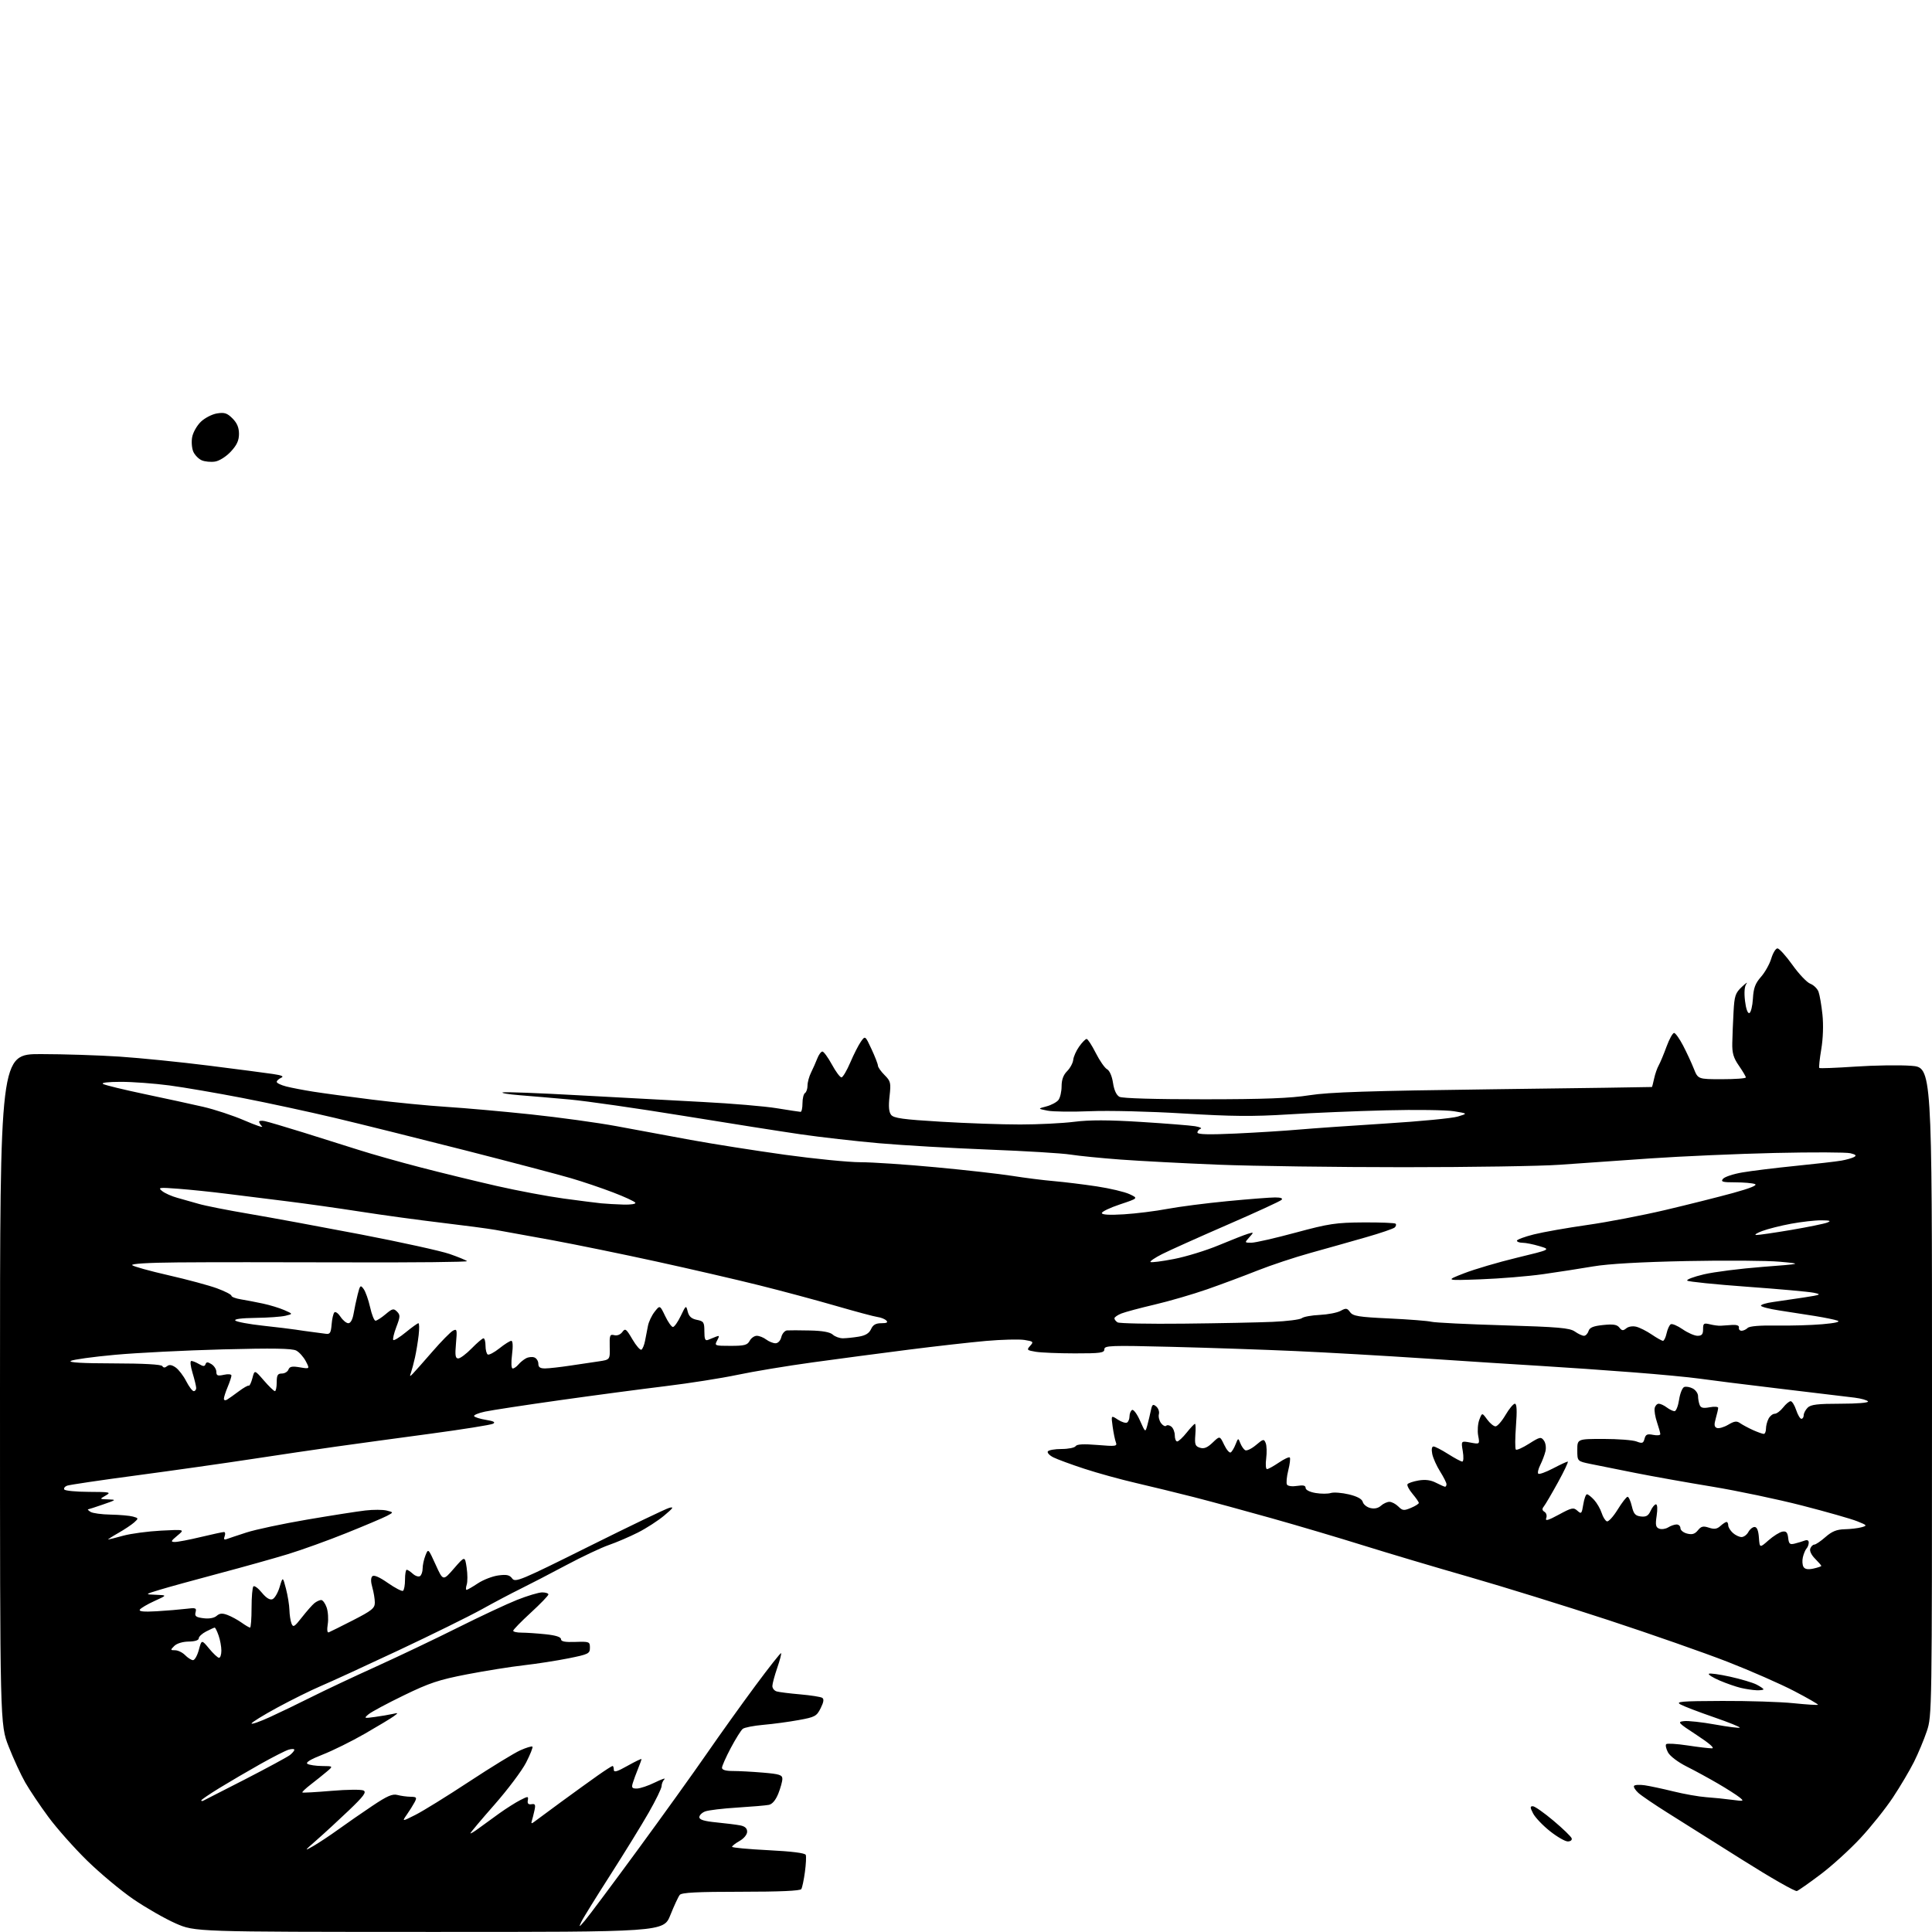 <?xml version="1.0" encoding="UTF-8" standalone="no"?>
<svg 
  version="1.1" 
  xmlns="http://www.w3.org/2000/svg" 
  xmlns:xlink="http://www.w3.org/1999/xlink" 
  xmlns:svg="http://www.w3.org/2000/svg"
  xmlns:rdf="http://www.w3.org/1999/02/22-rdf-syntax-ns#"
  xmlns:cc="http://creativecommons.org/ns#"
  xmlns:dc="http://purl.org/dc/elements/1.1/"
  viewBox="0 0 768 768"
  width="768"
  height="768"
>
<style>svg {background-color: white; }</style>"
<path stroke="none" fill="black" fill-rule="evenodd" d="M170.64,767.97C77.50,767.95 77.50,767.95 69.82,764.58C65.60,762.72 58.05,758.40 53.04,754.98C48.04,751.55 39.76,744.64 34.63,739.62C29.51,734.61 22.59,726.81 19.26,722.30C15.93,717.80 11.79,711.62 10.05,708.59C8.31,705.55 5.34,699.12 3.45,694.29C-0.00,685.51 -0.00,685.51 -0.00,552.26C0.00,419.00 0.00,419.00 16.25,419.02C25.19,419.02 39.25,419.48 47.50,420.02C55.75,420.57 71.72,422.18 83.00,423.60C94.28,425.02 105.75,426.52 108.50,426.93C112.09,427.46 113.00,427.89 111.75,428.44C110.79,428.87 110.00,429.60 110.00,430.07C110.00,430.54 111.69,431.35 113.75,431.88C115.81,432.41 120.65,433.34 124.50,433.95C128.35,434.56 138.93,435.99 148.00,437.12C157.07,438.25 170.35,439.55 177.50,440.00C184.65,440.45 199.72,441.79 211.00,442.98C222.28,444.18 237.57,446.28 245.00,447.66C252.43,449.05 265.70,451.50 274.50,453.12C283.30,454.73 300.18,457.39 312.00,459.03C323.82,460.66 337.35,462.00 342.06,462.00C346.78,462.00 360.23,462.90 371.96,464.00C383.69,465.09 397.38,466.64 402.39,467.43C407.40,468.23 414.88,469.17 419.00,469.52C423.12,469.88 430.77,470.82 436.00,471.61C441.23,472.40 447.07,473.79 449.00,474.69C452.50,476.33 452.50,476.33 445.25,478.75C441.26,480.08 438.00,481.63 438.00,482.21C438.00,482.89 441.02,483.06 446.75,482.71C451.56,482.41 459.32,481.45 464.00,480.56C468.68,479.68 479.43,478.29 487.91,477.48C496.39,476.66 504.91,476.00 506.86,476.00C509.15,476.00 510.06,476.34 509.43,476.97C508.90,477.50 499.17,481.98 487.81,486.91C476.45,491.85 464.82,497.07 461.98,498.51C459.13,499.95 457.04,501.37 457.33,501.66C457.62,501.95 461.82,501.41 466.68,500.47C471.53,499.53 479.55,497.06 484.50,494.99C489.45,492.93 494.62,490.90 496.00,490.48C498.49,489.74 498.49,489.74 496.60,491.87C494.70,493.99 494.70,494.00 497.45,494.00C498.96,494.00 506.86,492.20 514.99,490.00C528.28,486.41 531.02,486.00 541.98,485.93C548.69,485.89 554.45,486.12 554.78,486.44C555.10,486.77 554.95,487.44 554.43,487.93C553.92,488.42 548.77,490.18 543.00,491.83C537.23,493.49 527.33,496.28 521.00,498.04C514.67,499.79 505.17,502.95 499.88,505.05C494.59,507.16 485.59,510.51 479.88,512.51C474.17,514.50 464.77,517.24 459.00,518.59C453.23,519.94 447.26,521.54 445.75,522.14C444.24,522.75 443.00,523.61 443.00,524.06C443.00,524.51 443.56,525.23 444.25,525.66C444.94,526.09 456.75,526.32 470.50,526.17C484.25,526.03 500.18,525.71 505.89,525.46C511.61,525.21 516.84,524.55 517.51,523.99C518.18,523.43 521.38,522.85 524.62,522.70C527.85,522.54 531.59,521.82 532.92,521.08C535.05,519.91 535.51,519.97 536.69,521.60C537.85,523.18 540.06,523.54 552.27,524.11C560.10,524.48 567.62,525.07 569.00,525.42C570.38,525.77 583.22,526.41 597.55,526.83C619.59,527.49 623.97,527.87 626.02,529.30C627.35,530.24 628.99,531.00 629.66,531.00C630.32,531.00 631.13,530.16 631.46,529.12C631.91,527.71 633.34,527.12 637.28,526.71C641.29,526.30 642.78,526.53 643.72,527.73C644.71,529.01 645.22,529.06 646.46,528.04C647.33,527.31 649.03,527.04 650.46,527.40C651.83,527.74 654.60,529.14 656.61,530.51C658.63,531.88 660.63,533.00 661.06,533.00C661.49,533.00 662.14,531.66 662.50,530.01C662.86,528.37 663.60,526.75 664.14,526.42C664.68,526.08 666.80,526.98 668.86,528.40C670.92,529.83 673.60,531.00 674.80,531.00C676.51,531.00 677.00,530.41 677.00,528.38C677.00,526.03 677.28,525.84 679.75,526.44C681.26,526.81 683.17,527.06 684.00,527.00C684.83,526.94 686.85,526.80 688.50,526.69C690.44,526.57 691.41,526.94 691.25,527.75C691.11,528.44 691.59,529.00 692.30,529.00C693.01,529.00 694.11,528.49 694.72,527.88C695.44,527.16 699.62,526.82 706.11,526.93C711.76,527.02 719.99,526.79 724.40,526.40C729.52,525.96 731.72,525.44 730.47,524.98C729.38,524.59 725.35,523.76 721.50,523.14C717.65,522.52 711.24,521.52 707.25,520.92C703.26,520.31 700.00,519.46 700.00,519.02C700.00,518.59 702.14,517.94 704.75,517.58C707.36,517.22 712.88,516.41 717.00,515.78C723.91,514.71 724.22,514.56 721.00,513.89C719.08,513.49 707.15,512.41 694.50,511.50C681.85,510.58 671.14,509.49 670.71,509.07C670.27,508.66 673.25,507.53 677.32,506.57C681.40,505.61 691.88,504.28 700.61,503.61C716.50,502.39 716.50,502.39 707.52,501.56C702.58,501.10 685.93,500.98 670.52,501.29C652.26,501.66 639.32,502.40 633.37,503.41C628.35,504.27 619.35,505.66 613.37,506.51C607.39,507.35 596.20,508.27 588.50,508.55C574.50,509.06 574.50,509.06 582.05,506.13C586.20,504.52 595.64,501.74 603.02,499.96C616.46,496.71 616.46,496.71 611.98,495.37C609.52,494.63 606.49,494.02 605.25,494.02C604.01,494.01 603.00,493.64 603.00,493.19C603.00,492.75 606.04,491.62 609.75,490.69C613.46,489.76 623.02,488.08 631.00,486.94C638.98,485.81 652.92,483.13 662.00,480.99C671.08,478.85 683.19,475.80 688.93,474.23C695.84,472.32 698.77,471.13 697.60,470.68C696.63,470.30 693.12,470.00 689.80,470.00C684.72,470.00 683.94,469.78 684.92,468.60C685.56,467.82 688.99,466.68 692.55,466.07C696.10,465.45 705.64,464.28 713.75,463.46C721.86,462.65 730.08,461.71 732.00,461.36C733.92,461.02 736.17,460.39 736.99,459.95C738.11,459.35 737.76,458.98 735.57,458.43C733.97,458.03 720.47,457.98 705.58,458.32C690.69,458.66 668.38,459.64 656.00,460.49C643.62,461.35 627.42,462.48 620.00,463.01C612.58,463.55 584.67,463.98 558.00,463.98C531.33,463.98 498.25,463.53 484.50,462.99C470.75,462.44 453.20,461.52 445.50,460.95C437.80,460.38 428.80,459.48 425.50,458.96C422.20,458.43 407.57,457.54 393.00,456.98C378.43,456.41 358.85,455.28 349.50,454.46C340.15,453.64 326.20,452.05 318.50,450.94C310.80,449.82 289.63,446.49 271.45,443.53C253.28,440.58 233.03,437.67 226.45,437.07C219.88,436.48 210.90,435.70 206.50,435.36C202.10,435.01 199.10,434.51 199.84,434.25C200.57,433.99 214.07,434.50 229.84,435.38C245.60,436.26 267.88,437.46 279.34,438.05C290.80,438.64 304.08,439.76 308.84,440.55C313.60,441.33 317.84,441.97 318.25,441.98C318.66,441.99 319.00,440.45 319.00,438.56C319.00,436.67 319.45,434.84 320.00,434.50C320.55,434.16 321.00,432.82 321.00,431.52C321.00,430.22 321.64,427.89 322.42,426.33C323.19,424.77 324.31,422.26 324.89,420.75C325.48,419.24 326.39,418.00 326.92,418.00C327.44,418.00 329.14,420.32 330.69,423.16C332.23,426.00 333.95,428.30 334.50,428.28C335.05,428.25 336.62,425.59 338.00,422.36C339.38,419.13 341.27,415.40 342.22,414.07C343.93,411.65 343.93,411.65 346.46,417.08C347.84,420.06 348.98,423.00 348.99,423.61C349.00,424.23 350.18,425.91 351.63,427.36C354.06,429.79 354.21,430.43 353.61,435.77C353.15,439.81 353.34,442.04 354.23,443.17C355.26,444.49 359.03,445.01 374.00,445.90C384.18,446.51 398.36,447.01 405.53,447.00C412.69,447.00 422.37,446.52 427.03,445.93C433.12,445.16 440.55,445.17 453.50,445.98C463.40,446.60 473.07,447.37 475.00,447.68C476.93,448.00 477.94,448.46 477.25,448.71C476.56,448.96 476.00,449.65 476.00,450.23C476.00,450.97 480.67,451.09 491.25,450.60C499.64,450.21 511.00,449.50 516.50,449.01C522.00,448.53 537.52,447.45 551.00,446.60C564.48,445.76 577.30,444.52 579.50,443.85C583.50,442.64 583.50,442.64 578.00,441.74C574.98,441.24 562.83,441.07 551.00,441.37C539.17,441.66 521.62,442.39 512.00,443.00C498.05,443.87 489.64,443.80 470.50,442.63C457.12,441.81 440.70,441.41 433.39,441.72C426.18,442.02 418.53,441.93 416.39,441.50C412.50,440.72 412.50,440.72 416.00,439.80C417.93,439.29 420.06,438.14 420.75,437.25C421.44,436.35 422.00,433.90 422.00,431.81C422.00,429.23 422.70,427.30 424.18,425.82C425.39,424.61 426.48,422.59 426.62,421.32C426.75,420.04 427.82,417.65 429.00,416.00C430.17,414.35 431.50,413.00 431.95,413.00C432.40,413.00 434.03,415.51 435.58,418.57C437.13,421.64 439.16,424.55 440.08,425.04C441.08,425.58 442.04,427.79 442.44,430.47C442.88,433.38 443.79,435.35 445.00,436.00C446.14,436.61 459.29,436.99 478.68,436.98C502.70,436.97 512.95,436.57 520.50,435.38C528.34,434.15 544.13,433.63 593.50,433.00C628.15,432.56 656.58,432.15 656.67,432.10C656.76,432.04 657.16,430.54 657.54,428.75C657.92,426.96 658.74,424.60 659.36,423.50C659.98,422.40 661.39,419.02 662.49,416.00C663.60,412.98 664.96,410.55 665.50,410.62C666.05,410.68 667.65,412.93 669.05,415.62C670.45,418.30 672.36,422.41 673.29,424.75C674.98,429.00 674.98,429.00 684.49,429.00C689.72,429.00 694.00,428.69 694.00,428.30C694.00,427.92 692.76,425.82 691.25,423.64C689.07,420.50 688.52,418.62 688.61,414.59C688.67,411.79 688.89,406.25 689.11,402.27C689.46,395.82 689.82,394.75 692.44,392.27C694.06,390.75 694.86,390.21 694.22,391.07C693.47,392.07 693.27,394.53 693.67,397.86C694.04,401.00 694.73,402.93 695.39,402.71C696.00,402.51 696.64,399.93 696.81,396.99C697.05,392.77 697.73,390.93 700.01,388.33C701.61,386.52 703.45,383.23 704.11,381.02C704.78,378.81 705.88,377.00 706.57,377.00C707.26,377.00 709.93,379.95 712.51,383.56C715.08,387.17 718.28,390.54 719.61,391.04C720.94,391.55 722.42,392.98 722.89,394.23C723.35,395.48 724.06,399.56 724.45,403.29C724.88,407.40 724.70,412.85 723.98,417.10C723.33,420.97 722.98,424.31 723.20,424.53C723.42,424.75 729.88,424.51 737.55,423.99C745.22,423.47 755.21,423.33 759.75,423.67C768.00,424.30 768.00,424.30 768.00,553.18C768.00,680.69 767.98,682.13 765.94,688.18C764.81,691.55 762.51,697.04 760.83,700.40C759.15,703.75 755.40,710.10 752.48,714.50C749.57,718.90 743.74,726.20 739.53,730.72C735.33,735.24 728.22,741.70 723.73,745.08C719.25,748.46 715.01,751.44 714.30,751.71C713.60,751.98 703.91,746.45 692.76,739.41C681.62,732.38 668.23,723.95 663.00,720.68C657.77,717.40 652.50,713.82 651.28,712.72C650.06,711.61 649.28,710.35 649.55,709.92C649.82,709.49 651.72,709.38 653.77,709.67C655.82,709.97 660.98,711.07 665.23,712.12C669.48,713.17 675.33,714.20 678.23,714.41C681.13,714.61 685.75,715.08 688.50,715.45C693.23,716.08 693.39,716.03 691.50,714.48C690.40,713.59 686.58,711.14 683.00,709.05C679.42,706.96 673.79,703.88 670.47,702.22C667.01,700.48 663.85,698.09 663.05,696.60C662.29,695.17 661.97,693.70 662.34,693.33C662.71,692.96 666.50,693.19 670.76,693.83C675.01,694.48 679.40,695.00 680.50,694.99C681.76,694.97 679.54,693.03 674.50,689.73C666.98,684.81 666.67,684.48 669.44,684.17C671.05,683.98 676.59,684.59 681.75,685.52C686.91,686.45 691.33,687.01 691.57,686.76C691.82,686.52 687.18,684.65 681.26,682.61C675.34,680.57 669.40,678.30 668.05,677.56C665.94,676.40 668.15,676.21 684.55,676.15C694.97,676.11 707.73,676.51 712.91,677.05C718.08,677.58 722.47,677.86 722.66,677.67C722.85,677.48 718.62,675.04 713.25,672.24C707.89,669.44 695.99,664.21 686.82,660.63C677.64,657.05 656.27,649.57 639.32,644.00C622.37,638.44 597.48,630.72 584.00,626.85C570.52,622.99 551.64,617.36 542.03,614.36C532.42,611.35 515.99,606.48 505.53,603.54C495.06,600.59 481.10,596.80 474.50,595.11C467.90,593.43 457.55,590.90 451.50,589.50C445.45,588.10 436.23,585.56 431.00,583.84C425.77,582.13 420.25,580.09 418.72,579.32C417.19,578.55 416.20,577.48 416.53,576.96C416.85,576.43 419.31,576.00 422.00,576.00C424.69,576.00 427.20,575.49 427.58,574.87C428.07,574.09 430.74,573.94 436.26,574.40C443.58,575.01 444.18,574.92 443.57,573.33C443.21,572.37 442.63,569.56 442.29,567.07C441.67,562.55 441.67,562.55 444.36,564.32C445.84,565.29 447.49,565.81 448.03,565.48C448.56,565.15 449.00,564.04 449.00,563.00C449.00,561.96 449.45,560.84 450.01,560.49C450.56,560.15 451.98,562.04 453.15,564.69C455.29,569.50 455.29,569.50 456.10,566.50C456.54,564.85 457.17,562.22 457.49,560.66C457.99,558.25 458.31,558.01 459.61,559.09C460.45,559.79 460.93,561.16 460.68,562.13C460.42,563.11 460.80,564.71 461.52,565.70C462.25,566.69 463.17,567.16 463.58,566.76C463.98,566.35 464.92,566.52 465.66,567.13C466.40,567.74 467.00,569.31 467.00,570.62C467.00,571.93 467.43,573.00 467.96,573.00C468.48,573.00 470.17,571.43 471.71,569.50C473.24,567.58 474.73,566.00 475.01,566.00C475.29,566.00 475.36,567.98 475.16,570.40C474.86,574.21 475.11,574.90 477.00,575.50C478.62,576.01 479.93,575.48 482.04,573.46C484.90,570.72 484.90,570.72 486.61,574.32C487.56,576.30 488.73,577.66 489.23,577.36C489.72,577.06 490.59,575.61 491.16,574.15C492.18,571.56 492.23,571.55 493.03,573.65C493.49,574.83 494.35,576.10 494.95,576.47C495.55,576.84 497.47,575.94 499.22,574.47C502.18,571.97 502.45,571.92 503.14,573.65C503.55,574.67 503.63,577.41 503.33,579.75C503.02,582.09 503.17,584.00 503.65,584.00C504.14,584.00 506.25,582.83 508.35,581.41C510.44,579.99 512.40,579.07 512.71,579.37C513.01,579.68 512.74,581.99 512.10,584.51C511.47,587.04 511.24,589.58 511.60,590.16C511.97,590.76 513.73,590.98 515.63,590.67C518.06,590.28 519.00,590.50 519.00,591.47C519.00,592.27 520.63,593.10 522.96,593.49C525.13,593.86 527.86,593.86 529.02,593.49C530.17,593.13 533.40,593.38 536.19,594.04C539.54,594.85 541.41,595.86 541.72,597.05C541.98,598.03 543.32,599.12 544.71,599.46C546.34,599.87 547.84,599.55 548.95,598.55C549.89,597.70 551.41,597.00 552.33,597.00C553.25,597.00 554.84,597.84 555.87,598.87C557.52,600.52 558.08,600.58 560.87,599.41C562.59,598.69 564.00,597.80 564.00,597.44C564.00,597.08 562.87,595.45 561.49,593.81C560.11,592.17 559.22,590.46 559.50,590.00C559.78,589.55 561.77,588.88 563.91,588.51C566.61,588.06 568.76,588.34 570.86,589.43C572.53,590.29 574.15,591.00 574.45,591.00C574.75,591.00 575.00,590.54 575.00,589.98C575.00,589.42 573.86,587.16 572.47,584.95C571.08,582.75 569.67,579.61 569.34,577.97C568.98,576.13 569.16,575.00 569.84,575.00C570.44,575.00 573.06,576.35 575.66,578.00C578.26,579.65 580.79,581.00 581.28,581.00C581.78,581.00 581.86,579.14 581.48,576.87C580.78,572.74 580.78,572.74 584.51,573.44C588.25,574.14 588.25,574.14 587.60,570.69C587.25,568.80 587.45,565.95 588.05,564.37C589.15,561.50 589.15,561.50 591.16,564.25C592.26,565.76 593.76,567.00 594.49,567.00C595.22,567.00 597.00,564.97 598.45,562.50C599.90,560.02 601.58,558.00 602.19,558.00C602.95,558.00 603.09,560.66 602.62,566.81C602.26,571.66 602.23,575.90 602.57,576.23C602.90,576.57 605.27,575.52 607.83,573.89C612.11,571.18 612.58,571.08 613.72,572.63C614.42,573.59 614.69,575.45 614.34,576.91C614.00,578.34 613.07,580.78 612.29,582.34C611.50,583.91 611.14,585.47 611.49,585.82C611.83,586.17 614.46,585.23 617.33,583.73C620.19,582.23 622.83,581.00 623.20,581.00C623.57,581.00 621.82,584.71 619.32,589.25C616.82,593.79 614.29,598.10 613.70,598.83C612.92,599.79 612.99,600.38 613.96,600.98C614.71,601.44 615.01,602.53 614.65,603.47C614.16,604.75 615.35,604.42 619.68,602.08C624.81,599.29 625.51,599.15 627.04,600.54C628.60,601.95 628.78,601.75 629.38,598.03C629.73,595.82 630.39,594.00 630.84,594.00C631.29,594.00 632.57,595.01 633.70,596.25C634.82,597.49 636.17,599.82 636.69,601.44C637.20,603.05 638.14,604.55 638.78,604.76C639.41,604.97 641.33,602.86 643.05,600.07C644.77,597.28 646.54,595.00 646.99,595.00C647.43,595.00 648.20,596.69 648.68,598.75C649.40,601.81 650.06,602.56 652.27,602.82C654.37,603.06 655.25,602.55 656.15,600.57C656.79,599.15 657.75,598.00 658.27,598.00C658.84,598.00 658.95,599.84 658.55,602.51C657.99,606.22 658.17,607.13 659.57,607.67C660.50,608.02 662.10,607.79 663.12,607.16C664.14,606.52 665.65,606.00 666.49,606.00C667.32,606.00 668.00,606.67 668.00,607.48C668.00,608.30 669.20,609.26 670.67,609.63C672.66,610.13 673.74,609.80 674.94,608.32C676.24,606.71 677.05,606.52 679.33,607.28C681.45,607.98 682.54,607.83 683.89,606.60C684.86,605.72 685.96,605.00 686.33,605.00C686.70,605.00 687.00,605.61 687.00,606.35C687.00,607.08 687.82,608.43 688.83,609.35C689.83,610.26 691.39,611.00 692.29,611.00C693.19,611.00 694.41,610.10 695.00,609.00C695.59,607.90 696.70,607.00 697.48,607.00C698.42,607.00 698.99,608.40 699.19,611.20C699.50,615.40 699.50,615.40 703.02,612.29C704.96,610.59 707.44,609.04 708.52,608.85C710.06,608.58 710.57,609.14 710.83,611.34C711.10,613.76 711.49,614.09 713.48,613.59C714.76,613.27 716.53,612.73 717.41,612.40C718.40,612.02 719.00,612.32 719.00,613.19C719.00,613.97 718.61,615.03 718.13,615.55C717.65,616.07 716.99,617.63 716.67,619.01C716.35,620.39 716.46,622.12 716.92,622.87C717.49,623.80 718.72,624.00 720.88,623.53C722.59,623.15 724.00,622.67 724.00,622.47C724.00,622.26 722.88,620.97 721.51,619.60C720.03,618.12 719.26,616.48 719.62,615.56C719.95,614.70 720.67,614.00 721.22,614.00C721.78,614.00 723.77,612.65 725.65,611.00C728.22,608.74 730.12,607.98 733.28,607.90C735.60,607.85 738.62,607.49 739.99,607.11C742.36,606.45 742.27,606.33 738.25,604.72C735.92,603.78 726.09,600.98 716.41,598.49C706.73,596.00 690.64,592.62 680.66,590.97C670.67,589.33 656.88,586.87 650.00,585.50C643.12,584.14 635.14,582.54 632.25,581.94C627.00,580.86 627.00,580.86 627.00,576.43C627.00,572.00 627.00,572.00 637.43,572.00C643.17,572.00 649.07,572.45 650.53,573.01C652.83,573.89 653.26,573.74 653.73,571.91C654.18,570.20 654.82,569.91 657.14,570.38C658.71,570.69 660.00,570.57 660.00,570.10C660.00,569.63 659.41,567.51 658.69,565.38C657.96,563.24 657.55,560.71 657.76,559.75C657.97,558.79 658.70,558.00 659.38,558.00C660.06,558.00 661.49,558.66 662.56,559.47C663.63,560.28 665.01,560.95 665.64,560.97C666.26,560.99 667.08,558.95 667.46,556.44C667.83,553.93 668.75,551.65 669.49,551.36C670.24,551.08 671.78,551.35 672.92,551.96C674.06,552.57 675.00,553.92 675.00,554.95C675.00,555.99 675.28,557.56 675.62,558.44C676.09,559.67 677.03,559.90 679.62,559.41C681.48,559.06 683.00,559.17 683.00,559.65C683.00,560.12 682.57,562.00 682.05,563.81C681.32,566.36 681.42,567.23 682.50,567.64C683.27,567.93 685.28,567.36 686.97,566.36C689.46,564.89 690.38,564.77 691.77,565.76C692.72,566.42 695.02,567.65 696.87,568.49C698.73,569.32 700.64,570.00 701.12,570.00C701.60,570.00 702.00,569.07 702.00,567.93C702.00,566.80 702.47,565.00 703.04,563.93C703.60,562.87 704.70,562.00 705.46,562.00C706.23,562.00 707.74,560.88 708.82,559.50C709.90,558.12 711.25,557.00 711.82,557.00C712.38,557.00 713.36,558.58 714.00,560.50C714.64,562.43 715.57,564.00 716.08,564.00C716.58,564.00 717.00,563.36 717.00,562.57C717.00,561.79 717.71,560.44 718.57,559.57C719.82,558.33 722.52,558.00 731.63,558.00C738.24,558.00 742.88,557.62 742.56,557.09C742.25,556.60 739.86,555.92 737.25,555.59C734.64,555.27 721.25,553.66 707.50,552.02C693.75,550.38 679.35,548.58 675.50,548.02C671.65,547.47 659.73,546.33 649.00,545.51C638.27,544.68 621.90,543.54 612.62,542.98C603.34,542.43 582.64,541.10 566.62,540.02C550.60,538.95 527.38,537.62 515.00,537.07C502.62,536.51 480.46,535.76 465.75,535.39C441.36,534.78 439.00,534.87 439.00,536.36C439.00,537.79 437.47,538.00 427.25,537.99C420.79,537.98 413.80,537.70 411.72,537.35C408.21,536.77 408.05,536.60 409.50,535.00C410.96,533.39 410.80,533.22 407.24,532.65C405.13,532.32 398.26,532.49 391.96,533.04C385.66,533.60 371.73,535.17 361.00,536.54C350.27,537.90 333.18,540.17 323.00,541.57C312.82,542.97 299.37,545.20 293.10,546.53C286.83,547.85 274.01,549.87 264.60,551.01C255.20,552.15 236.26,554.66 222.53,556.60C208.80,558.53 195.41,560.58 192.77,561.14C190.14,561.71 188.20,562.52 188.47,562.95C188.74,563.38 190.88,564.05 193.23,564.43C196.26,564.92 197.06,565.36 196.00,565.95C195.18,566.41 183.93,568.20 171.00,569.94C158.07,571.67 141.20,573.98 133.50,575.06C125.80,576.14 110.72,578.37 100.00,580.01C89.28,581.65 68.75,584.56 54.38,586.48C40.02,588.39 27.53,590.24 26.64,590.59C25.74,590.93 25.26,591.61 25.56,592.10C25.87,592.60 30.25,593.02 35.31,593.04C43.78,593.07 44.31,593.18 42.00,594.50C39.50,595.93 39.50,595.93 43.00,596.03C46.37,596.14 46.30,596.21 41.00,598.04C37.98,599.09 35.27,599.96 35.00,599.99C34.73,600.01 35.17,600.47 36.00,601.00C36.83,601.53 40.42,602.02 44.00,602.08C47.58,602.15 51.56,602.50 52.85,602.86C55.11,603.49 55.13,603.57 53.35,605.18C52.33,606.09 49.48,608.00 47.00,609.41C44.52,610.82 42.73,611.98 43.00,611.98C43.27,611.98 45.98,611.30 49.00,610.46C52.02,609.63 58.77,608.73 64.00,608.45C73.50,607.96 73.50,607.96 70.50,610.44C67.89,612.61 67.76,612.93 69.50,612.96C70.60,612.97 75.24,612.09 79.81,610.99C84.39,609.90 88.53,609.00 89.03,609.00C89.53,609.00 89.65,609.75 89.30,610.67C88.84,611.85 89.07,612.19 90.08,611.82C90.86,611.53 94.42,610.34 98.00,609.18C101.58,608.02 112.38,605.72 122.00,604.08C131.62,602.44 142.08,600.80 145.23,600.44C148.38,600.07 152.21,600.09 153.73,600.47C156.50,601.17 156.50,601.17 153.75,602.62C152.24,603.41 145.04,606.46 137.75,609.39C130.46,612.33 120.00,616.10 114.50,617.78C109.00,619.46 96.62,622.93 87.00,625.48C77.38,628.04 66.80,630.95 63.50,631.96C57.50,633.79 57.50,633.79 62.00,633.95C66.50,634.12 66.50,634.12 61.38,636.44C58.56,637.72 55.96,639.26 55.59,639.85C55.13,640.60 57.17,640.80 62.29,640.50C66.34,640.26 71.58,639.82 73.94,639.53C77.80,639.04 78.19,639.18 77.74,640.90C77.33,642.47 77.89,642.89 80.87,643.27C83.13,643.56 85.11,643.20 86.11,642.34C87.34,641.27 88.37,641.19 90.49,642.00C92.01,642.58 94.51,643.94 96.03,645.02C97.56,646.11 99.08,647.00 99.40,647.00C99.73,647.00 100.00,643.47 100.00,639.17C100.00,634.86 100.33,631.01 100.73,630.61C101.13,630.21 102.64,631.33 104.08,633.10C105.81,635.21 107.26,636.11 108.30,635.71C109.17,635.38 110.46,633.21 111.15,630.89C112.41,626.67 112.41,626.67 113.69,631.59C114.39,634.29 115.00,638.08 115.05,640.00C115.10,641.92 115.47,644.35 115.88,645.38C116.53,647.03 117.05,646.72 120.04,642.88C121.93,640.47 124.15,637.95 124.98,637.28C125.82,636.61 127.02,636.05 127.65,636.03C128.29,636.01 129.27,637.34 129.84,638.98C130.41,640.62 130.61,643.60 130.29,645.61C129.93,647.85 130.08,649.12 130.68,648.88C131.23,648.67 135.57,646.50 140.34,644.07C147.83,640.23 149.00,639.28 149.00,637.06C149.00,635.64 148.55,632.93 148.01,631.03C147.36,628.78 147.36,627.24 148.00,626.60C148.64,625.96 150.79,626.88 154.18,629.25C157.05,631.25 159.75,632.65 160.19,632.38C160.64,632.11 161.00,630.11 161.00,627.94C161.00,625.77 161.30,624.00 161.67,624.00C162.04,624.00 163.14,624.72 164.11,625.60C165.08,626.48 166.35,626.90 166.94,626.54C167.52,626.18 168.00,624.81 168.00,623.51C168.00,622.20 168.50,619.86 169.12,618.32C170.23,615.50 170.23,615.50 173.18,621.99C176.12,628.49 176.12,628.49 180.46,623.49C184.80,618.50 184.80,618.50 185.50,623.15C185.88,625.71 185.90,628.75 185.53,629.90C185.16,631.06 185.13,632.00 185.45,632.00C185.78,632.00 187.80,630.84 189.95,629.41C192.10,627.99 195.76,626.57 198.08,626.26C201.42,625.81 202.58,626.07 203.61,627.48C204.83,629.15 207.01,628.23 234.21,614.68C250.32,606.66 264.62,599.78 266.00,599.41C268.01,598.86 267.62,599.46 264.05,602.44C261.61,604.49 256.89,607.54 253.56,609.22C250.23,610.90 245.06,613.12 242.07,614.15C239.07,615.18 231.42,618.79 225.06,622.18C218.70,625.57 210.56,629.79 206.96,631.56C203.36,633.33 196.38,637.01 191.46,639.75C186.53,642.48 171.70,649.79 158.50,656.00C145.30,662.20 131.35,668.61 127.50,670.24C123.65,671.88 115.89,675.72 110.25,678.78C104.61,681.84 100.00,684.69 100.00,685.11C100.00,685.54 103.26,684.40 107.25,682.58C111.24,680.76 118.75,677.14 123.96,674.52C129.16,671.91 140.75,666.45 149.72,662.39C158.69,658.32 173.24,651.39 182.06,646.97C190.87,642.56 201.45,637.61 205.57,635.97C209.68,634.34 214.17,633.00 215.53,633.00C216.89,633.00 218.00,633.37 218.00,633.82C218.00,634.27 214.85,637.53 211.00,641.07C207.15,644.60 204.00,647.84 204.00,648.25C204.00,648.66 205.51,649.00 207.35,649.00C209.20,649.00 213.47,649.29 216.85,649.64C220.91,650.07 223.00,650.73 223.00,651.59C223.00,652.53 224.59,652.84 228.75,652.69C234.27,652.51 234.50,652.60 234.50,655.00C234.50,657.34 233.94,657.61 226.00,659.21C221.32,660.15 213.32,661.39 208.21,661.97C203.10,662.55 192.98,664.16 185.71,665.56C174.47,667.73 170.71,668.98 160.50,673.94C153.90,677.14 147.60,680.52 146.50,681.45C144.58,683.07 144.69,683.11 149.00,682.52C151.47,682.18 154.62,681.65 156.00,681.34C158.41,680.80 158.43,680.83 156.50,682.26C155.40,683.07 150.22,686.19 145.00,689.19C139.78,692.19 132.22,695.93 128.22,697.49C123.40,699.38 121.37,700.62 122.22,701.16C122.92,701.60 125.53,701.99 128.00,702.02C132.50,702.06 132.50,702.06 129.87,704.28C128.43,705.50 125.58,707.78 123.55,709.35C121.52,710.91 120.01,712.34 120.19,712.53C120.37,712.71 125.59,712.42 131.78,711.89C137.97,711.36 143.72,711.30 144.55,711.77C145.74,712.43 144.52,714.07 138.78,719.56C134.77,723.38 129.03,728.68 126.00,731.33C120.88,735.82 120.78,736.00 124.50,733.86C126.70,732.59 131.20,729.61 134.50,727.23C137.80,724.84 143.87,720.64 147.99,717.88C153.91,713.91 156.00,713.00 157.99,713.53C159.37,713.90 161.72,714.22 163.21,714.24C165.64,714.29 165.80,714.51 164.82,716.40C164.21,717.55 162.82,719.77 161.73,721.33C159.75,724.16 159.75,724.16 165.12,721.45C168.08,719.97 177.70,714.01 186.50,708.22C195.30,702.43 204.45,696.83 206.83,695.77C209.22,694.70 211.38,694.05 211.65,694.32C211.91,694.58 210.78,697.43 209.13,700.65C207.48,703.87 201.82,711.40 196.56,717.38C191.30,723.36 187.00,728.48 187.00,728.75C187.00,729.02 188.46,728.15 190.25,726.82C192.04,725.50 195.75,722.80 198.50,720.83C201.25,718.87 204.99,716.50 206.81,715.57C209.95,713.97 210.10,713.98 209.81,715.70C209.59,716.95 210.04,717.41 211.28,717.20C212.75,716.95 212.96,717.39 212.45,719.70C212.11,721.24 211.64,723.13 211.39,723.89C211.08,724.89 211.31,725.00 212.23,724.29C212.93,723.75 217.78,720.17 223.00,716.34C228.22,712.52 234.86,707.72 237.75,705.69C240.64,703.66 243.23,702.00 243.50,702.00C243.78,702.00 244.00,702.68 244.00,703.51C244.00,704.66 245.30,704.28 249.50,701.91C252.53,700.21 255.00,699.02 255.00,699.28C255.00,699.54 254.38,701.27 253.62,703.13C252.86,704.98 251.93,707.51 251.55,708.75C250.98,710.64 251.24,710.99 253.18,710.97C254.46,710.95 257.69,709.87 260.36,708.55C263.04,707.24 264.73,706.67 264.11,707.29C263.50,707.90 263.00,709.12 263.00,709.99C263.00,710.87 260.69,715.62 257.87,720.54C255.06,725.47 248.13,736.70 242.50,745.50C236.86,754.30 231.71,762.62 231.07,764.00C230.01,766.25 230.15,766.20 232.47,763.50C233.89,761.85 243.30,749.25 253.38,735.50C263.46,721.75 275.90,704.42 281.02,697.00C286.15,689.58 294.80,677.49 300.24,670.15C305.68,662.80 310.29,656.96 310.49,657.16C310.69,657.36 310.00,659.99 308.96,663.01C307.92,666.03 307.05,669.26 307.03,670.18C307.01,671.11 307.79,672.09 308.75,672.37C309.71,672.65 313.92,673.18 318.11,673.54C322.30,673.91 326.22,674.52 326.83,674.90C327.62,675.38 327.44,676.60 326.23,679.03C324.63,682.22 323.97,682.58 317.50,683.75C313.65,684.46 307.35,685.31 303.50,685.64C299.65,685.98 295.94,686.70 295.25,687.25C294.57,687.79 292.43,691.21 290.50,694.84C288.58,698.47 287.00,702.01 287.00,702.72C287.00,703.56 288.48,704.00 291.35,704.00C293.74,704.00 299.14,704.29 303.35,704.65C309.87,705.20 311.00,705.57 311.00,707.13C311.00,708.13 310.27,710.77 309.39,712.99C308.35,715.57 307.01,717.18 305.64,717.46C304.46,717.70 298.81,718.18 293.07,718.54C287.33,718.89 281.60,719.58 280.32,720.07C279.04,720.55 278.00,721.58 278.00,722.36C278.00,723.37 279.92,723.95 284.75,724.43C288.46,724.79 292.74,725.33 294.25,725.62C296.14,725.99 297.00,726.78 297.00,728.13C297.00,729.26 295.74,730.81 294.01,731.80C292.36,732.73 291.01,733.78 291.01,734.13C291.00,734.48 297.49,735.08 305.43,735.48C314.78,735.95 320.02,736.61 320.30,737.35C320.54,737.98 320.39,741.06 319.96,744.19C319.54,747.32 318.89,750.36 318.53,750.94C318.11,751.64 309.86,752.00 294.56,752.00C277.13,752.00 270.98,752.32 270.21,753.25C269.65,753.94 267.97,757.54 266.49,761.25C263.79,768.00 263.79,768.00 170.64,767.97zM623.21,732.00C622.14,732.00 618.94,730.15 616.10,727.89C613.26,725.63 610.27,722.48 609.44,720.89C608.21,718.50 608.19,718.00 609.32,718.00C610.08,718.00 613.77,720.59 617.52,723.75C621.28,726.91 624.53,730.06 624.76,730.75C624.99,731.46 624.33,732.00 623.21,732.00zM80.75,715.83C81.16,715.65 88.70,711.79 97.50,707.27C106.30,702.74 114.29,698.41 115.25,697.66C116.21,696.90 117.00,695.96 117.00,695.57C117.00,695.18 115.99,695.16 114.75,695.52C113.51,695.88 108.45,698.46 103.50,701.24C98.55,704.02 91.24,708.31 87.25,710.75C83.26,713.20 80.00,715.42 80.00,715.69C80.00,715.95 80.34,716.02 80.75,715.83zM698.25,671.90C696.74,671.84 693.92,671.42 691.98,670.96C690.05,670.50 686.27,669.19 683.59,668.04C680.91,666.89 678.98,665.69 679.30,665.36C679.63,665.04 683.40,665.55 687.70,666.50C691.99,667.45 696.74,668.86 698.25,669.64C699.76,670.42 701.00,671.26 701.00,671.53C701.00,671.79 699.76,671.95 698.25,671.90zM76.71,659.94C77.38,659.97 78.42,658.14 79.04,655.86C80.15,651.73 80.15,651.73 83.15,655.36C84.80,657.36 86.56,659.00 87.07,659.00C87.58,659.00 88.00,657.72 88.00,656.15C88.00,654.58 87.51,651.88 86.90,650.15C86.30,648.42 85.60,647.00 85.35,647.00C85.10,647.00 83.57,647.69 81.95,648.53C80.33,649.36 79.00,650.60 79.00,651.28C78.99,652.03 77.45,652.52 74.98,652.55C72.60,652.58 70.28,653.29 69.27,654.30C67.67,655.90 67.69,656.00 69.61,656.00C70.73,656.00 72.52,656.87 73.58,657.94C74.63,659.01 76.05,659.91 76.71,659.94zM90.25,556.38C90.94,555.97 93.04,554.48 94.92,553.07C96.80,551.66 98.60,550.64 98.91,550.81C99.22,550.98 99.86,549.63 100.34,547.81C101.20,544.50 101.20,544.50 104.88,548.75C106.90,551.09 108.88,553.00 109.28,553.00C109.67,553.00 110.00,551.42 110.00,549.50C110.00,546.65 110.38,546.00 112.03,546.00C113.15,546.00 114.33,545.30 114.66,544.43C115.13,543.21 116.13,543.01 119.21,543.54C123.16,544.20 123.16,544.20 121.57,541.13C120.69,539.44 118.99,537.53 117.78,536.88C116.14,536.01 108.57,535.88 88.57,536.40C73.71,536.79 54.41,537.76 45.68,538.56C36.94,539.36 29.05,540.45 28.15,540.98C27.05,541.62 32.75,541.95 45.19,541.97C57.12,541.99 64.12,542.38 64.53,543.05C64.97,543.76 65.57,543.77 66.41,543.08C67.26,542.37 68.30,542.52 69.83,543.59C71.04,544.44 72.93,546.90 74.03,549.07C75.14,551.23 76.48,553.00 77.02,553.00C77.56,553.00 78.00,552.44 77.99,551.75C77.98,551.06 77.33,548.36 76.54,545.75C75.71,543.02 75.51,541.00 76.06,541.00C76.59,541.00 77.98,541.56 79.14,542.25C80.79,543.22 81.36,543.23 81.70,542.29C82.05,541.34 82.56,541.34 84.07,542.28C85.13,542.94 86.00,544.31 86.00,545.32C86.00,546.84 86.52,547.05 89.00,546.50C90.70,546.13 92.00,546.25 92.00,546.80C92.00,547.32 91.33,549.37 90.50,551.35C89.67,553.32 89.00,555.43 89.00,556.03C89.00,556.63 89.56,556.79 90.25,556.38zM164.17,546.00C164.97,545.17 168.47,541.22 171.95,537.21C175.43,533.20 179.07,529.50 180.04,528.98C181.66,528.11 181.76,528.52 181.26,534.02C180.83,538.80 181.01,540.00 182.16,540.00C182.95,540.00 185.35,538.20 187.50,536.00C189.65,533.80 191.76,532.00 192.20,532.00C192.64,532.00 193.00,533.32 193.00,534.94C193.00,536.56 193.40,538.13 193.88,538.43C194.37,538.73 196.45,537.63 198.52,535.99C200.58,534.34 202.71,533.00 203.25,533.00C203.85,533.00 203.97,535.12 203.54,538.50C203.13,541.79 203.24,544.00 203.81,544.00C204.33,544.00 205.34,543.30 206.05,542.45C206.75,541.59 208.13,540.47 209.10,539.95C210.06,539.43 211.56,539.28 212.43,539.61C213.29,539.94 214.00,541.07 214.00,542.11C214.00,543.51 214.71,543.99 216.75,543.97C218.26,543.95 222.65,543.46 226.50,542.88C230.35,542.31 235.53,541.53 238.00,541.17C242.50,540.50 242.50,540.50 242.37,535.38C242.26,530.78 242.44,530.30 244.17,530.75C245.31,531.05 246.61,530.54 247.38,529.50C248.54,527.91 248.92,528.18 251.39,532.40C252.89,534.95 254.50,536.81 254.98,536.51C255.46,536.22 256.11,534.63 256.42,532.99C256.74,531.34 257.26,528.67 257.57,527.05C257.88,525.42 259.08,522.90 260.23,521.44C262.32,518.78 262.32,518.78 264.41,523.14C265.56,525.54 266.95,527.50 267.50,527.50C268.05,527.50 269.45,525.52 270.61,523.11C272.68,518.79 272.72,518.77 273.38,521.39C273.87,523.32 274.88,524.23 277.03,524.66C279.73,525.20 280.00,525.62 280.00,529.23C280.00,532.37 280.32,533.09 281.50,532.61C282.32,532.27 283.73,531.71 284.62,531.35C286.00,530.79 286.06,531.01 285.08,532.85C283.96,534.95 284.09,535.00 290.43,535.00C295.91,535.00 297.10,534.69 298.00,533.00C298.59,531.90 299.87,531.00 300.84,531.00C301.82,531.00 303.49,531.66 304.56,532.47C305.63,533.28 307.28,533.95 308.23,533.97C309.26,533.99 310.22,532.98 310.59,531.50C310.93,530.12 311.96,528.94 312.86,528.86C313.76,528.79 317.85,528.80 321.95,528.89C326.92,528.99 329.94,529.54 331.03,530.52C331.92,531.34 333.75,532.00 335.08,531.99C336.41,531.98 339.23,531.69 341.34,531.34C344.04,530.90 345.49,530.01 346.25,528.35C347.03,526.63 348.14,526.00 350.36,526.00C352.53,526.00 353.09,525.69 352.33,524.93C351.73,524.33 350.18,523.71 348.88,523.54C347.57,523.37 340.07,521.36 332.21,519.08C324.35,516.80 310.63,513.12 301.71,510.90C292.80,508.67 274.48,504.44 261.00,501.49C247.53,498.54 228.85,494.72 219.50,492.99C210.15,491.27 200.03,489.43 197.00,488.91C193.97,488.38 184.30,487.10 175.50,486.06C166.70,485.02 152.30,483.05 143.50,481.68C134.70,480.31 121.42,478.43 114.00,477.52C106.58,476.60 95.78,475.26 90.00,474.53C84.22,473.80 75.67,472.92 71.00,472.56C63.16,471.96 62.65,472.03 64.48,473.48C65.57,474.35 68.27,475.55 70.48,476.15C72.69,476.75 76.53,477.84 79.00,478.56C81.47,479.29 90.47,481.08 99.00,482.52C107.53,483.97 127.55,487.66 143.50,490.72C159.44,493.79 175.30,497.28 178.74,498.48C182.19,499.68 185.29,500.96 185.65,501.32C186.01,501.68 164.52,501.90 137.90,501.81C111.28,501.72 80.97,501.73 70.55,501.83C58.83,501.93 51.96,502.36 52.55,502.93C53.07,503.44 59.58,505.25 67.00,506.94C74.42,508.63 83.09,510.97 86.25,512.13C89.41,513.29 92.00,514.62 92.00,515.08C92.00,515.53 93.69,516.18 95.75,516.51C97.81,516.85 101.75,517.60 104.50,518.19C107.25,518.77 111.08,519.94 113.00,520.78C116.50,522.31 116.50,522.31 113.50,523.03C111.85,523.44 106.47,523.82 101.55,523.88C95.95,523.96 92.96,524.35 93.55,524.94C94.07,525.46 99.00,526.38 104.50,526.98C110.00,527.58 115.85,528.29 117.50,528.55C119.15,528.82 122.08,529.23 124.00,529.47C125.92,529.71 128.40,530.04 129.50,530.20C131.17,530.45 131.55,529.85 131.82,526.50C131.99,524.30 132.49,522.14 132.92,521.70C133.35,521.26 134.45,522.05 135.37,523.45C136.29,524.85 137.69,526.00 138.48,526.00C139.35,526.00 140.16,524.54 140.55,522.25C140.90,520.19 141.64,516.71 142.19,514.53C143.12,510.86 143.30,510.69 144.56,512.41C145.30,513.43 146.46,516.68 147.12,519.63C147.78,522.59 148.74,525.00 149.26,525.00C149.79,525.00 151.58,523.85 153.26,522.44C155.97,520.15 156.47,520.04 157.81,521.38C159.15,522.72 159.12,523.39 157.55,527.50C156.58,530.04 156.04,532.37 156.34,532.67C156.64,532.98 158.87,531.60 161.30,529.61C163.72,527.63 165.99,526.00 166.33,526.00C166.68,526.00 166.72,528.14 166.42,530.75C166.12,533.36 165.47,537.35 164.96,539.62C164.45,541.89 163.74,544.59 163.38,545.62C162.79,547.28 162.88,547.33 164.17,546.00zM698.12,490.93C699.02,490.97 705.27,490.06 712.01,488.92C718.75,487.77 725.22,486.45 726.39,485.98C728.02,485.32 727.49,485.12 724.00,485.10C721.52,485.08 716.12,485.69 712.00,486.45C707.88,487.21 702.70,488.52 700.50,489.35C698.30,490.18 697.23,490.89 698.12,490.93zM247.81,478.84C250.81,478.93 252.87,478.60 252.55,478.09C252.24,477.58 248.28,475.75 243.74,474.02C239.21,472.28 231.68,469.73 227.00,468.36C222.32,466.98 203.43,462.01 185.00,457.30C166.57,452.60 143.20,446.78 133.05,444.37C122.90,441.97 106.37,438.40 96.33,436.45C86.29,434.51 73.22,432.26 67.29,431.47C61.35,430.69 52.67,430.04 48.00,430.05C42.81,430.06 40.08,430.39 41.00,430.91C41.83,431.38 49.25,433.18 57.50,434.92C65.75,436.65 76.22,438.93 80.78,439.98C85.33,441.03 92.71,443.47 97.18,445.40C101.66,447.33 104.80,448.40 104.16,447.76C103.52,447.12 103.00,446.28 103.00,445.89C103.00,445.51 104.01,445.40 105.25,445.66C106.49,445.91 113.35,447.94 120.50,450.16C127.65,452.38 137.63,455.52 142.69,457.14C147.74,458.76 158.77,461.88 167.19,464.06C175.61,466.25 189.25,469.57 197.50,471.45C205.75,473.33 217.68,475.57 224.00,476.43C230.32,477.29 237.07,478.15 239.00,478.34C240.93,478.53 244.89,478.75 247.81,478.84zM85.50,183.48C83.85,183.74 81.48,183.52 80.24,183.00C79.00,182.48 77.48,180.95 76.87,179.61C76.25,178.26 76.04,175.62 76.39,173.75C76.74,171.88 78.30,169.13 79.86,167.64C81.41,166.15 84.30,164.66 86.27,164.34C89.23,163.86 90.30,164.21 92.43,166.34C94.23,168.14 95.00,169.98 95.00,172.47C95.00,175.10 94.15,176.94 91.75,179.52C89.89,181.51 87.21,183.21 85.50,183.48z" />

</svg>